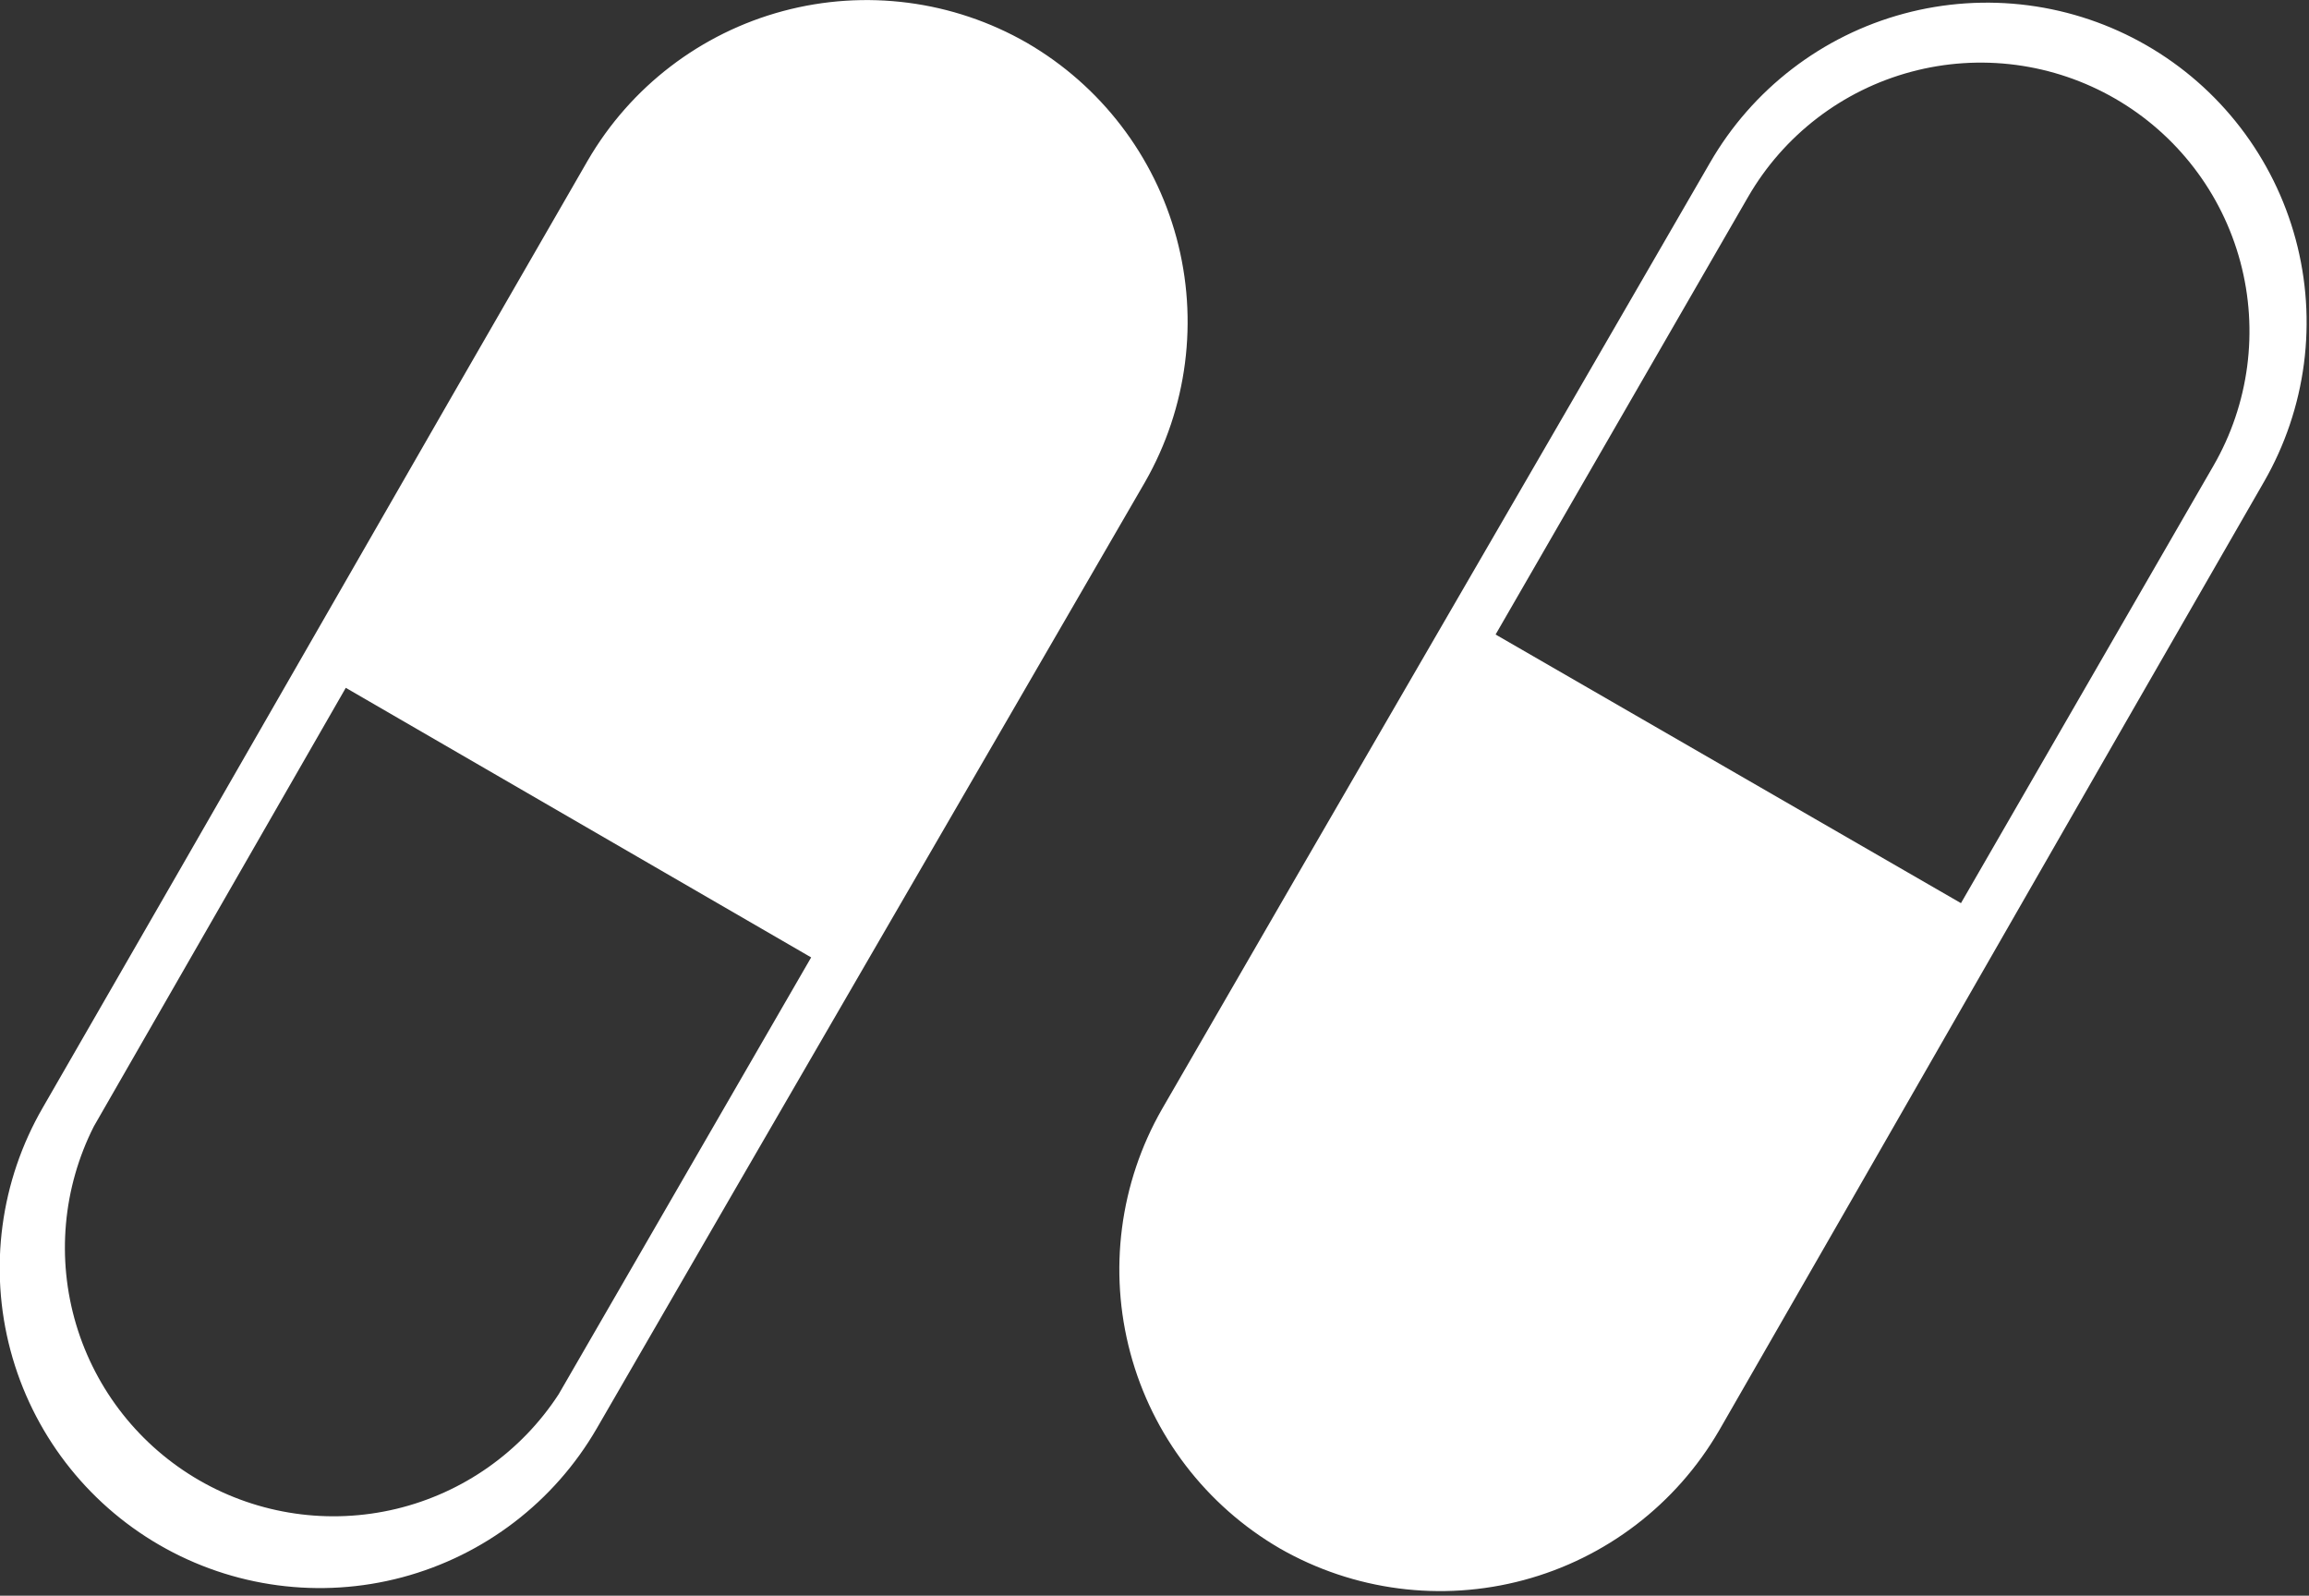 <svg width="123" height="85" viewBox="0 0 123 85" fill="none" xmlns="http://www.w3.org/2000/svg">
<rect x="0" y="0" width="123" height="85" fill="#333333" stroke="none"/>
<g clip-path="url(#clip0_15_27)">
<path fill-rule="evenodd" clip-rule="evenodd" d="M31.31 8.55C33.589 4.626 37.329 1.764 41.712 0.589C46.094 -0.585 50.764 0.022 54.7 2.28C58.627 4.556 61.493 8.293 62.674 12.676C63.854 17.058 63.252 21.73 61 25.67C51.24 42.53 41.53 59.23 31.79 76.09C29.524 80.003 25.796 82.856 21.426 84.021C17.057 85.185 12.403 84.566 8.49 82.3C4.577 80.034 1.724 76.306 0.559 71.936C-0.605 67.567 0.014 62.913 2.28 59C12 42.16 21.56 25.43 31.31 8.55ZM91.57 76.21C89.289 80.134 85.548 82.997 81.163 84.171C76.779 85.346 72.108 84.738 68.17 82.48C64.248 80.197 61.387 76.456 60.213 72.072C59.038 67.689 59.645 63.018 61.9 59.08C71.63 42.22 81.35 25.53 91.09 8.67C93.344 4.757 97.061 1.899 101.422 0.726C103.581 0.145 105.834 -0.004 108.051 0.285C110.269 0.575 112.407 1.299 114.345 2.415C116.283 3.531 117.981 5.018 119.344 6.791C120.707 8.564 121.708 10.588 122.289 12.747C122.87 14.906 123.019 17.159 122.73 19.377C122.44 21.594 121.716 23.732 120.6 25.67C110.88 42.54 101.32 59.27 91.6 76.16L91.57 76.21ZM79.67 33.8L104.46 48.11L117.91 24.81C119.809 21.523 120.324 17.616 119.342 13.948C118.361 10.281 115.962 7.154 112.675 5.255C111.047 4.315 109.25 3.704 107.387 3.458C105.523 3.213 103.629 3.336 101.813 3.823C98.146 4.804 95.019 7.203 93.12 10.49L79.67 33.8ZM43.21 51L18.42 36.64L5 60C3.347 63.266 3.008 67.042 4.054 70.55C5.1 74.058 7.451 77.032 10.622 78.86C13.794 80.688 17.546 81.231 21.106 80.377C24.665 79.523 27.763 77.338 29.76 74.27L43.21 51Z" fill="white"/>
</g>
<defs>
<clipPath id="clip0_15_27">
<rect width="122.88" height="84.76" fill="white"/>
</clipPath>
</defs>
</svg>
